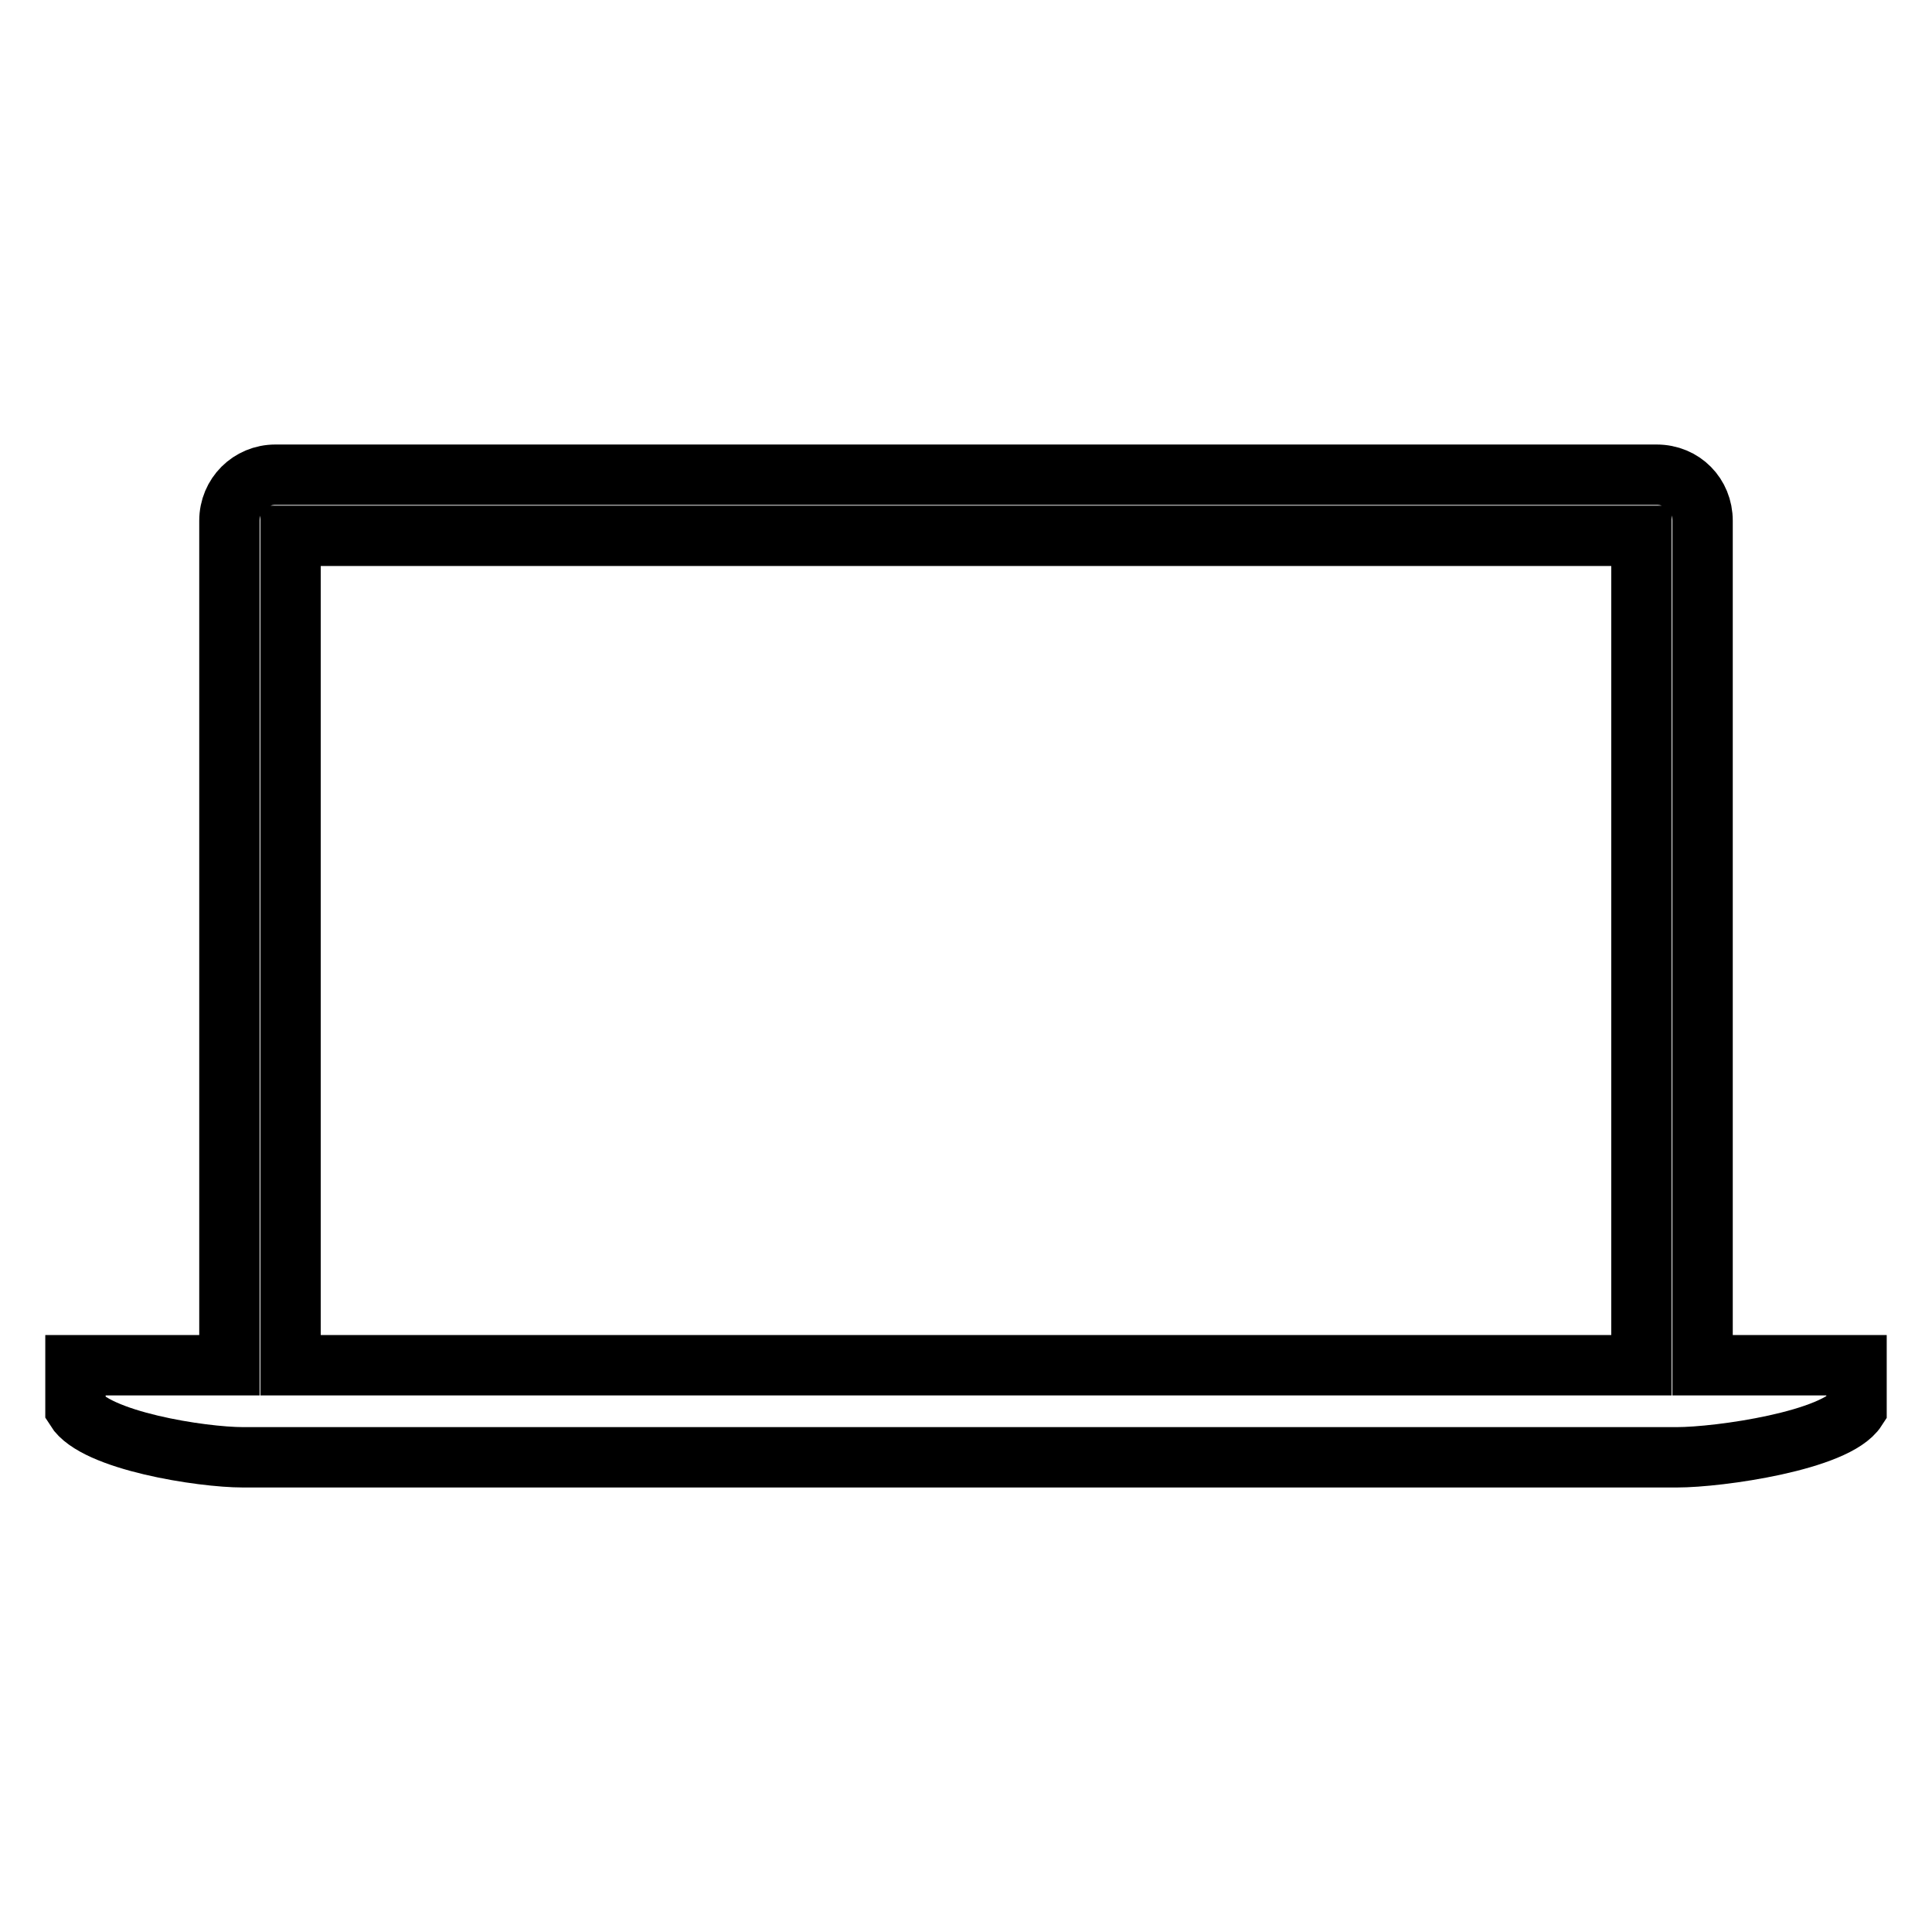 <?xml version="1.0" encoding="utf-8"?>
<!-- Svg Vector Icons : http://www.onlinewebfonts.com/icon -->
<!DOCTYPE svg PUBLIC "-//W3C//DTD SVG 1.1//EN" "http://www.w3.org/Graphics/SVG/1.1/DTD/svg11.dtd">
<svg version="1.1" xmlns="http://www.w3.org/2000/svg" xmlns:xlink="http://www.w3.org/1999/xlink" x="0px" y="0px" viewBox="0 0 256 256" enable-background="new 0 0 256 256" xml:space="preserve">
<g> <path stroke-width="8" fill-opacity="0" stroke="#000000"  d="M225.6,180.9V69c0-3.4-2.6-6.1-6.1-6.1H36.5c-3.4,0-6.1,2.7-6.1,6.1v111.9H10v5.8 c2.6,4.2,16.7,6.4,22.2,6.4h190c5.6,0,21.1-2.2,23.8-6.4v-5.8L225.6,180.9L225.6,180.9z M38.5,71h179v109.9h-179V71z"/></g>
</svg>